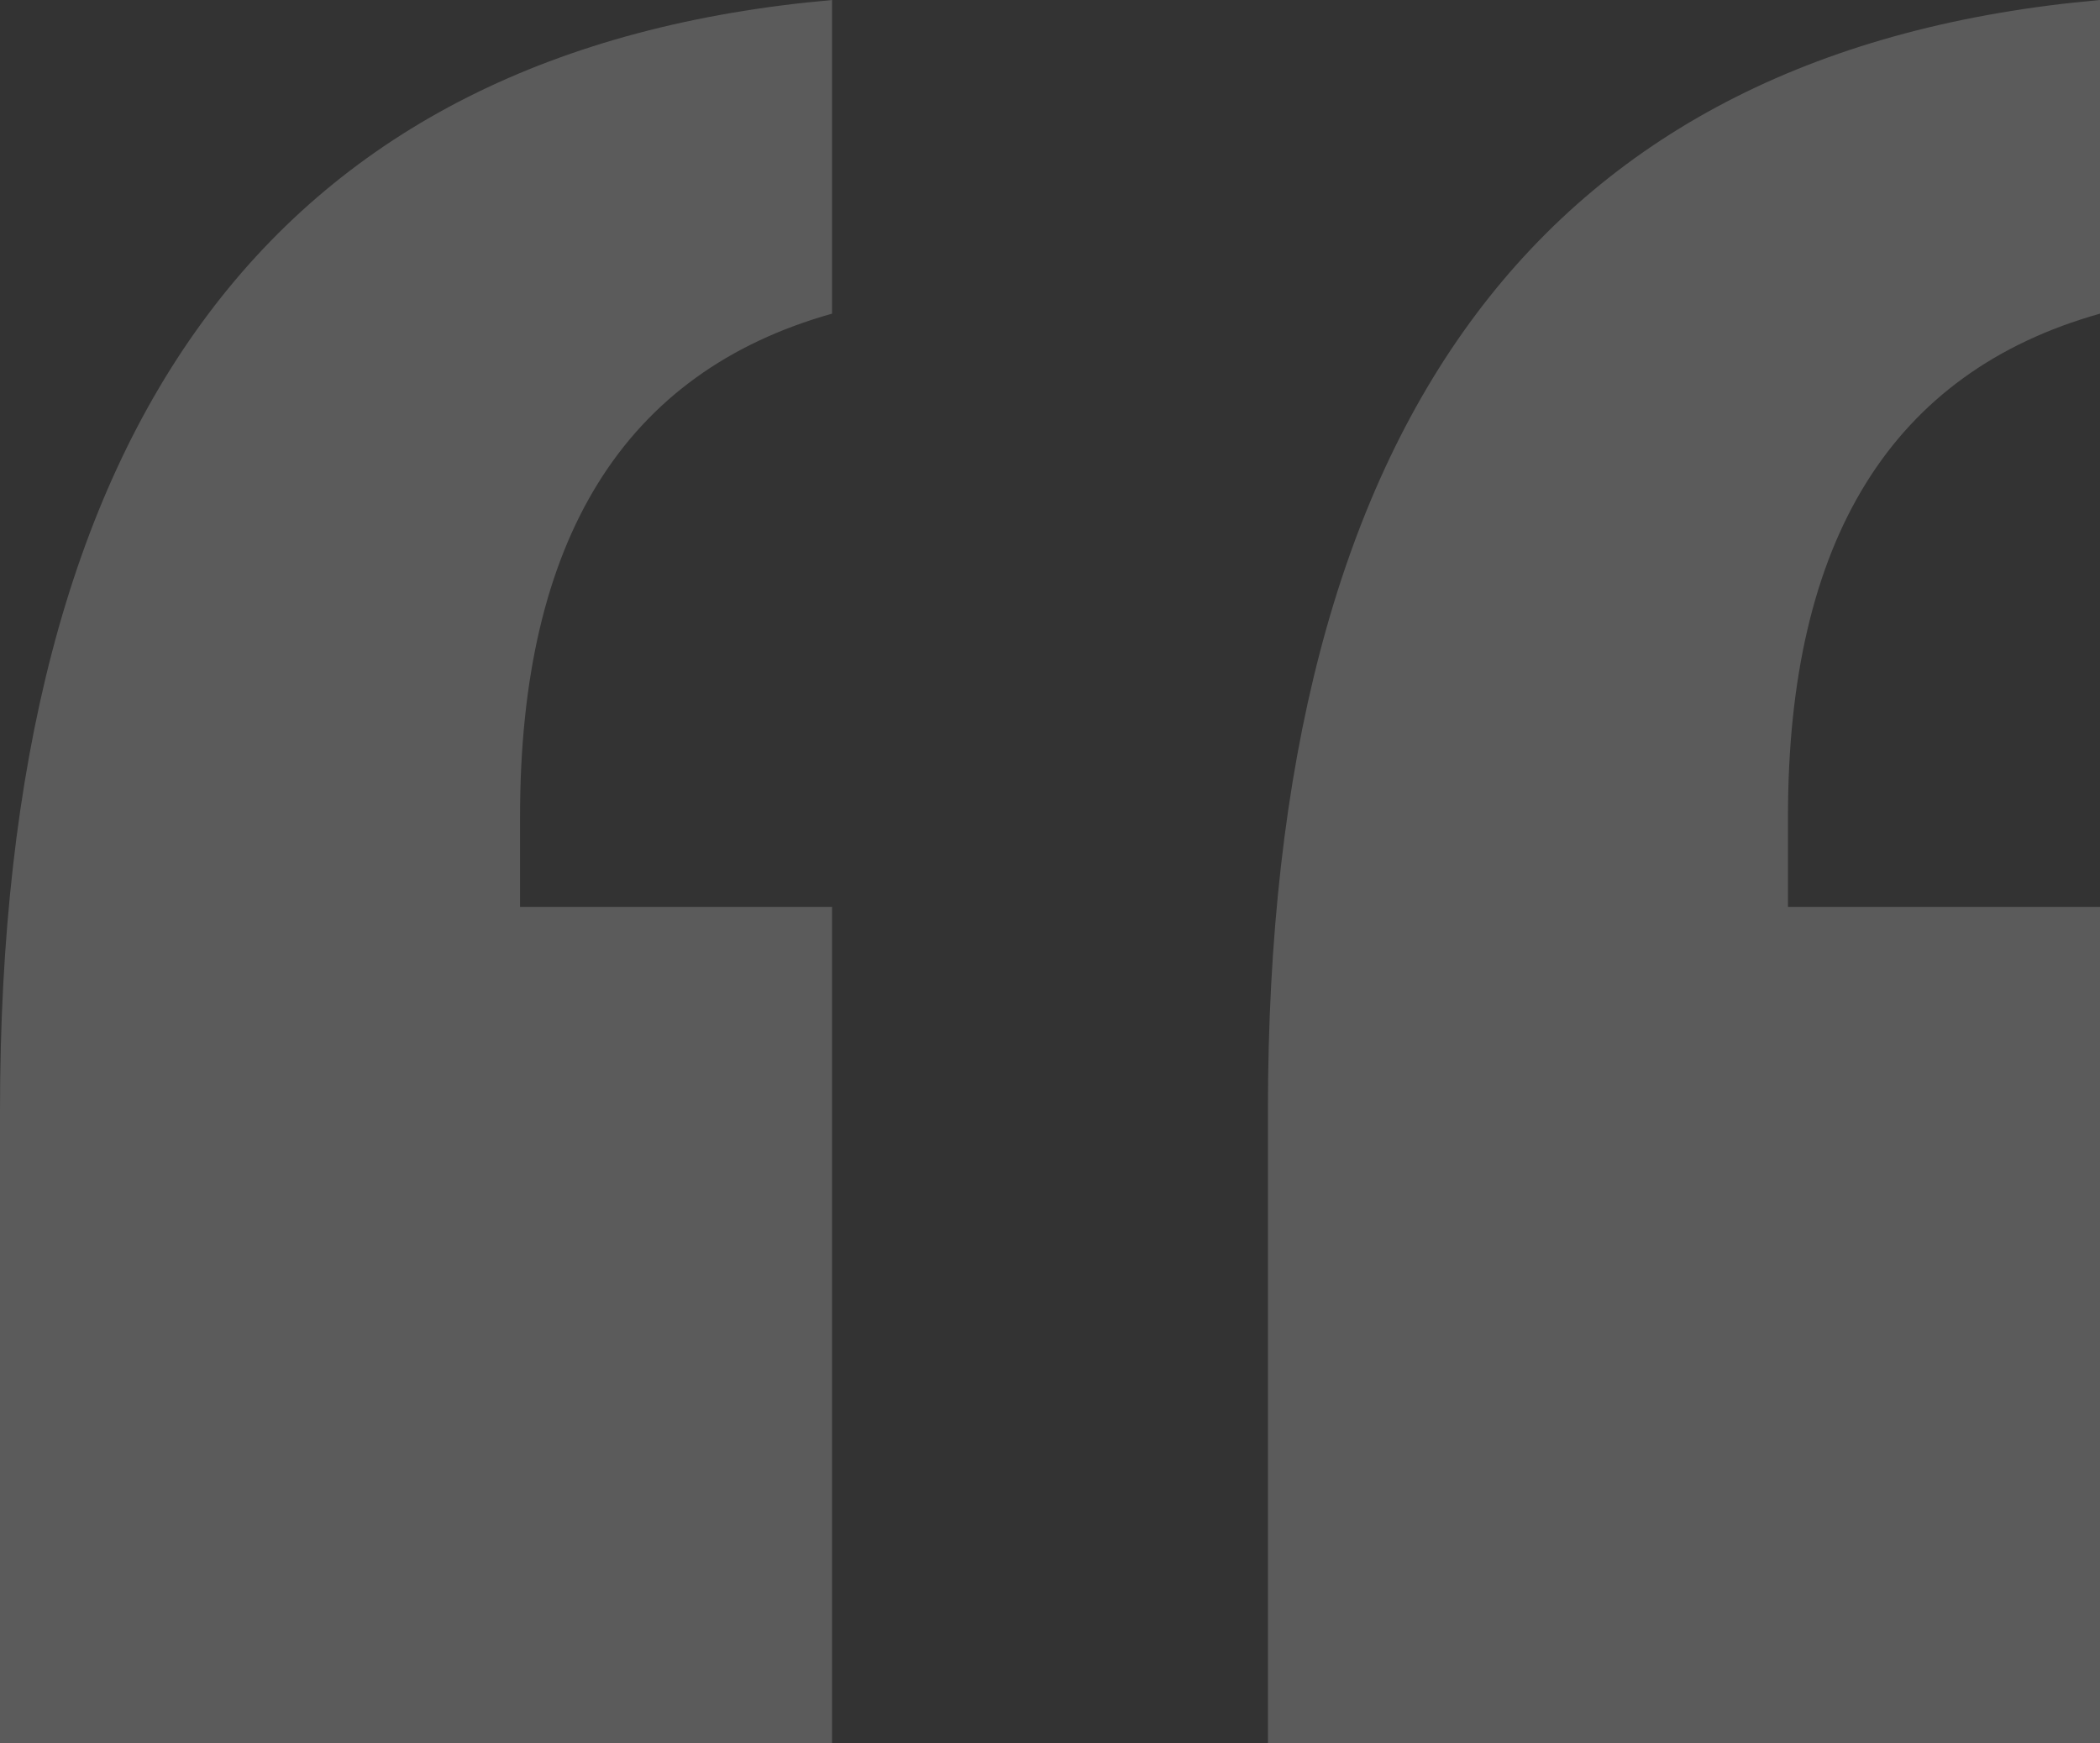 <?xml version="1.0" encoding="UTF-8"?>
<svg width="53px" height="44px" viewBox="0 0 53 44" version="1.1" xmlns="http://www.w3.org/2000/svg" xmlns:xlink="http://www.w3.org/1999/xlink">
    <rect x="0" y="0" width="53" height="44" fill="#333333" stroke="none"/>
    <!-- Generator: Sketch 59 (86127) - https://sketch.com -->
    <title>“</title>
    <desc>Created with Sketch.</desc>
    <g id="PC官网" stroke="none" stroke-width="1" fill="none" fill-rule="evenodd" opacity="0.197">
        <g transform="translate(-470, -1794)" fill="#FFFFFF" fill-rule="nonzero" id="“">
            <path d="M483.125,1816.891 L491,1816.891 L491,1838 L470,1838 L470,1822.026 C470,1804.578 477,1795.236 491,1794 L491,1801.916 C485.75,1803.39 483.125,1807.621 483.125,1814.609 L483.125,1816.891 Z M515.125,1816.891 L523,1816.891 L523,1838 L502,1838 L502,1822.026 C502,1804.578 509,1795.236 523,1794 L523,1801.916 C517.75,1803.39 515.125,1807.621 515.125,1814.609 L515.125,1816.891 Z"></path>
        </g>
    </g>
</svg>